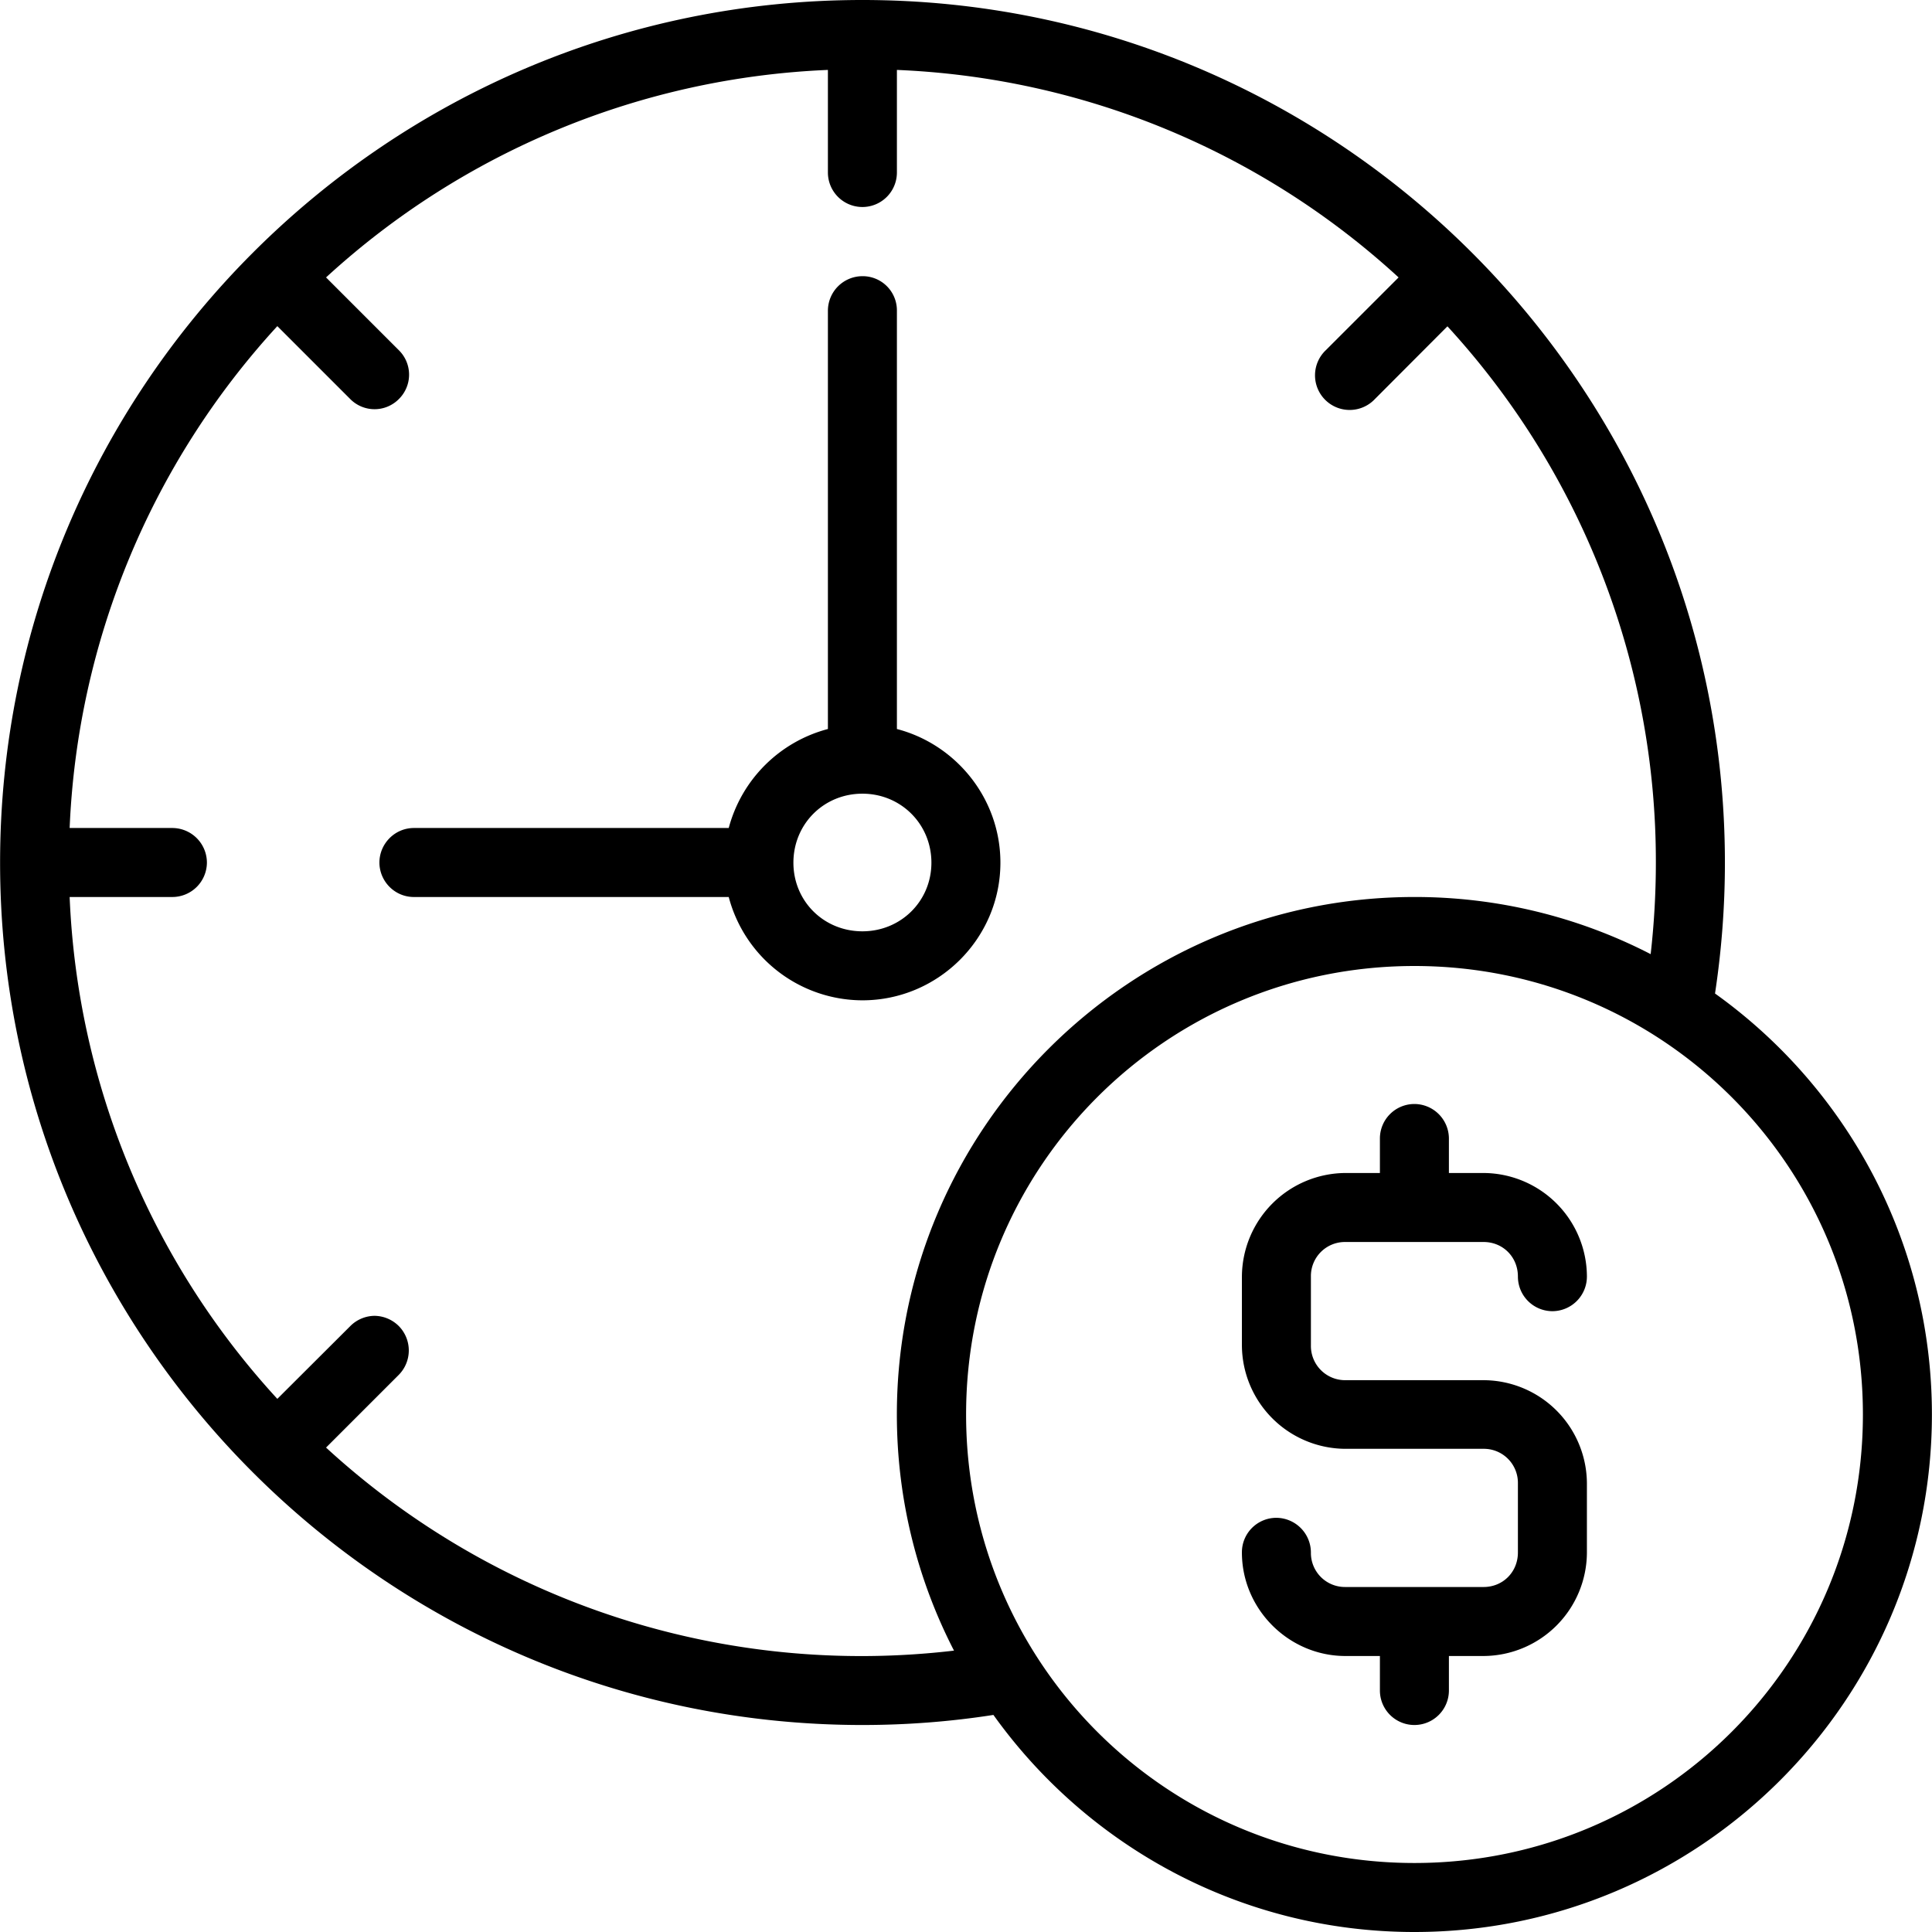 <svg xmlns="http://www.w3.org/2000/svg" version="1.1" xmlns:xlink="http://www.w3.org/1999/xlink" width="512" height="512" x="0" y="0" viewBox="0 0 41.996 42" style="enable-background:new 0 0 512 512" xml:space="preserve" class=""><g><path d="M30.746 21c5.395 0 9.75 4.355 9.75 9.75s-4.355 9.75-9.75 9.75C25.355 40.5 21 36.145 21 30.75S25.355 21 30.746 21zM17.996 1.52v2.23a.75.75 0 0 0 1.5 0V1.52a17.165 17.165 0 0 1 10.906 4.511L28.82 7.613a.753.753 0 1 0 1.066 1.063l1.578-1.582a17.196 17.196 0 0 1 4.531 11.66c0 .672-.039 1.336-.113 1.988a11.182 11.182 0 0 0-5.137-1.242c-6.203 0-11.25 5.047-11.25 11.25 0 1.848.449 3.594 1.242 5.133a17.2 17.2 0 0 1-13.651-4.414l1.582-1.582a.755.755 0 0 0 0-1.059.758.758 0 0 0-.531-.223.757.757 0 0 0-.524.223L6.027 30.41A17.167 17.167 0 0 1 1.512 19.5h2.234a.752.752 0 0 0 .75-.746.754.754 0 0 0-.75-.754H1.512A17.188 17.188 0 0 1 6.027 7.09l1.586 1.586a.743.743 0 0 0 1.055 0 .745.745 0 0 0 0-1.063L7.086 6.031a17.193 17.193 0 0 1 10.91-4.511zm.75-1.52C8.398 0 0 8.406 0 18.754 0 29.098 8.398 37.5 18.746 37.5c.969 0 1.918-.074 2.848-.219C23.637 40.137 26.977 42 30.746 42c6.207 0 11.25-5.047 11.25-11.25 0-3.77-1.863-7.113-4.715-9.152.141-.93.215-1.879.215-2.844C37.496 8.406 29.09 0 18.746 0z" fill="#000000" opacity="1" data-original="#000000" class=""></path><path d="M30.746 24a.75.75 0 0 0-.75.75v.75h-.75a2.264 2.264 0 0 0-2.25 2.25v1.5a2.26 2.26 0 0 0 2.25 2.246h3.004a.74.74 0 0 1 .746.754v1.5c0 .422-.324.75-.746.75h-3.004a.74.74 0 0 1-.75-.75.756.756 0 0 0-.75-.754.749.749 0 0 0-.75.754c0 1.234 1.02 2.25 2.25 2.25h.75v.75a.75.75 0 0 0 1.5 0V36h.754a2.258 2.258 0 0 0 2.246-2.25v-1.5a2.254 2.254 0 0 0-2.246-2.246h-3.004a.744.744 0 0 1-.75-.754v-1.5a.74.74 0 0 1 .75-.75h3.004c.422 0 .746.328.746.75 0 .418.336.754.754.754a.753.753 0 0 0 .746-.754 2.258 2.258 0 0 0-2.246-2.25h-.754v-.75a.753.753 0 0 0-.75-.75zM18.746 17.254c.836 0 1.5.66 1.5 1.5 0 .836-.664 1.492-1.5 1.492-.84 0-1.5-.656-1.5-1.492 0-.84.66-1.5 1.5-1.5zm0-11.25a.752.752 0 0 0-.75.746v9.098A3.031 3.031 0 0 0 15.84 18H8.996c-.414 0-.75.34-.75.754.004.41.336.746.75.746h6.844a3.012 3.012 0 0 0 2.906 2.246c1.648 0 3-1.344 3-2.992 0-1.391-.961-2.57-2.25-2.906V6.75a.744.744 0 0 0-.75-.746z" fill="#000000" opacity="1" data-original="#000000" class=""></path></g></svg>